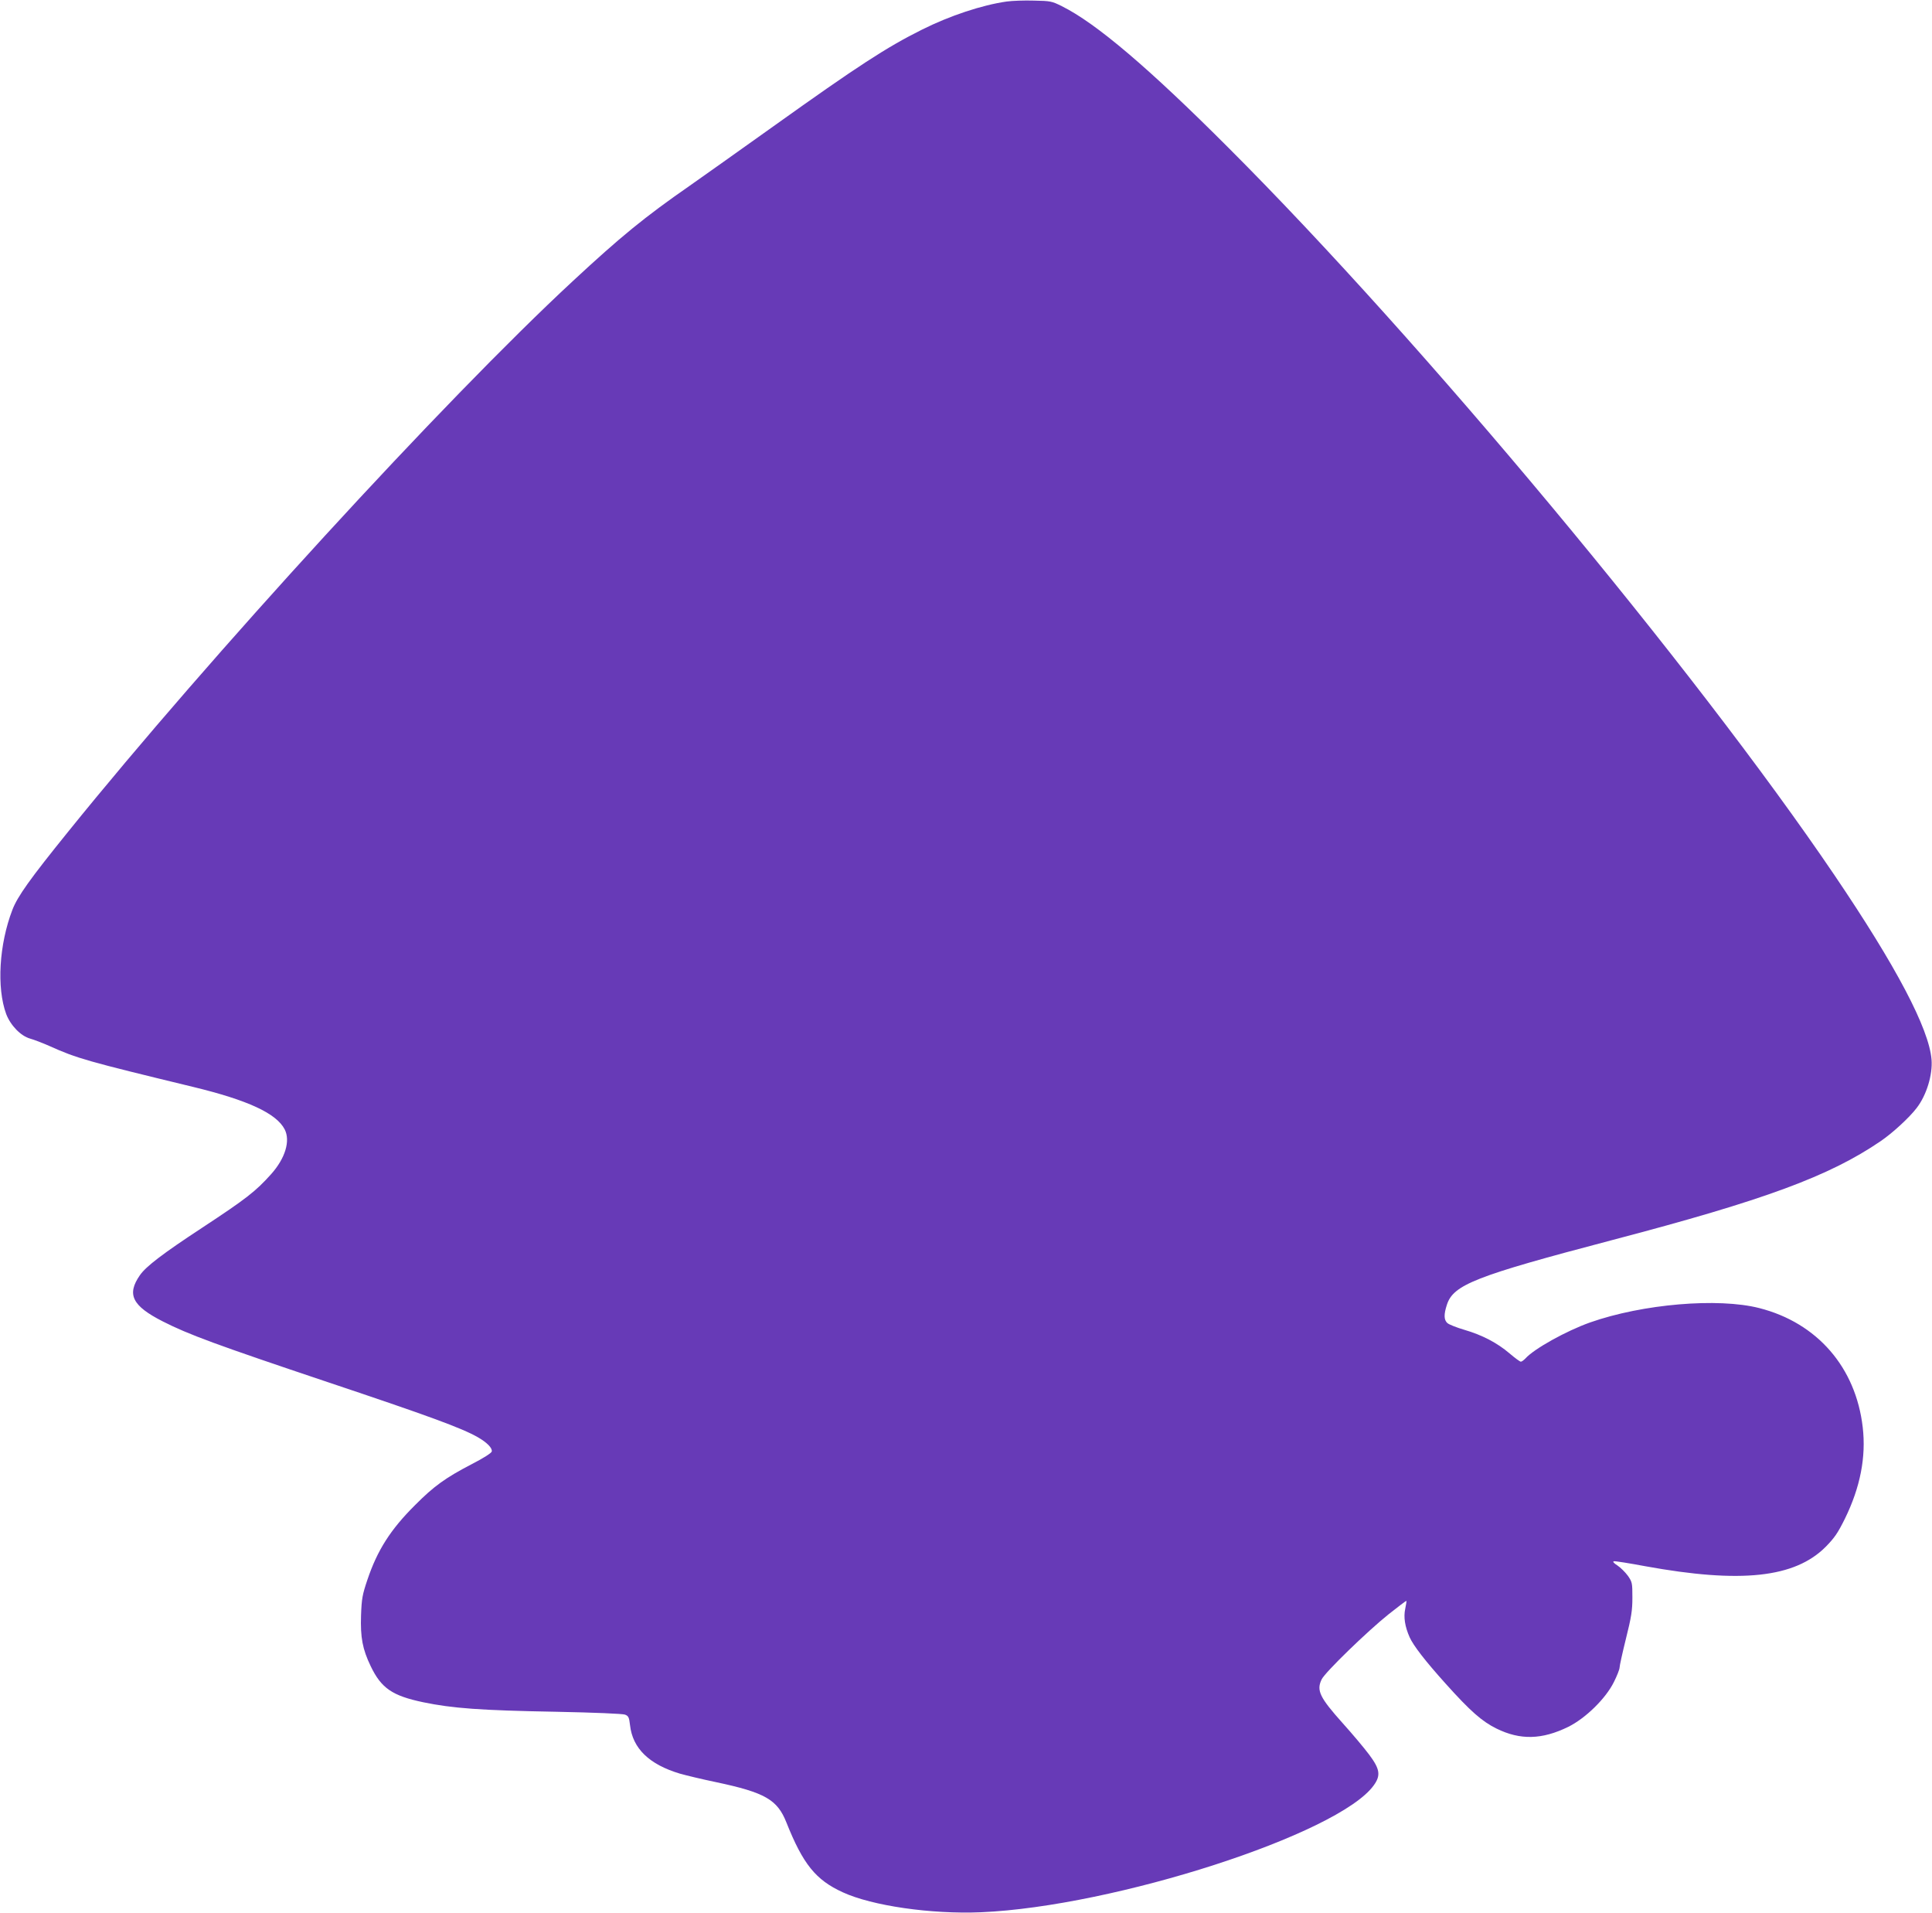 <?xml version="1.0" standalone="no"?>
<!DOCTYPE svg PUBLIC "-//W3C//DTD SVG 20010904//EN"
 "http://www.w3.org/TR/2001/REC-SVG-20010904/DTD/svg10.dtd">
<svg version="1.0" xmlns="http://www.w3.org/2000/svg"
 width="1280pt" height="1267pt" viewBox="0 0 1280 1267"
 preserveAspectRatio="xMidYMid meet">
<g transform="translate(0,1267) scale(0.1,-0.1)"
fill="#673ab7" stroke="none">
<path d="M6670 12660 c-163 -23 -377 -94 -561 -186 -235 -117 -427 -242 -984
-640 -231 -165 -481 -342 -555 -394 -301 -209 -458 -338 -775 -632 -857 -795
-2406 -2486 -3344 -3648 -253 -313 -335 -428 -369 -517 -88 -229 -105 -516
-41 -690 29 -76 97 -146 159 -163 25 -7 83 -29 130 -50 180 -81 244 -99 950
-270 363 -88 551 -175 606 -281 39 -76 4 -192 -90 -297 -101 -113 -165 -163
-457 -355 -259 -170 -372 -256 -412 -314 -89 -128 -51 -203 151 -306 171 -87
353 -154 1092 -402 669 -224 888 -304 995 -365 61 -35 98 -72 93 -95 -2 -10
-55 -44 -133 -84 -173 -90 -250 -145 -375 -271 -163 -162 -250 -299 -316 -495
-33 -98 -38 -124 -42 -235 -5 -147 10 -225 64 -337 70 -146 143 -196 348 -239
193 -40 378 -54 881 -63 253 -5 441 -13 456 -19 23 -9 27 -18 33 -69 17 -155
127 -261 331 -322 39 -11 146 -37 238 -56 326 -69 407 -116 467 -267 110 -276
194 -381 374 -463 193 -89 585 -146 916 -132 883 38 2367 517 2601 840 48 66
42 108 -30 204 -32 43 -111 137 -175 208 -153 171 -175 217 -140 290 21 46
305 321 444 432 63 50 116 90 118 89 1 -2 -2 -25 -8 -53 -12 -55 -2 -118 29
-188 25 -56 104 -158 238 -307 165 -184 242 -251 337 -298 158 -78 302 -74
476 11 115 57 249 188 303 298 20 40 37 83 37 94 0 12 19 98 42 191 36 144 43
187 43 273 0 97 -1 103 -30 145 -17 23 -48 54 -69 68 -24 15 -33 26 -24 28 8
2 102 -13 209 -33 632 -115 990 -77 1195 129 58 59 80 91 127 186 102 208 141
409 118 606 -46 396 -301 691 -685 789 -274 70 -774 27 -1121 -95 -158 -56
-372 -175 -429 -239 -11 -11 -24 -21 -30 -21 -6 0 -40 25 -75 55 -82 70 -182
122 -299 156 -51 15 -102 35 -113 45 -23 21 -24 57 -3 121 43 133 188 190
1093 428 1014 266 1441 424 1781 656 78 53 190 156 238 219 66 85 107 221 99
321 -17 206 -234 618 -644 1223 -929 1371 -2732 3536 -4013 4816 -528 529
-879 827 -1105 939 -66 33 -75 35 -185 37 -63 2 -144 -1 -180 -6z"/>
</g>
</svg>
